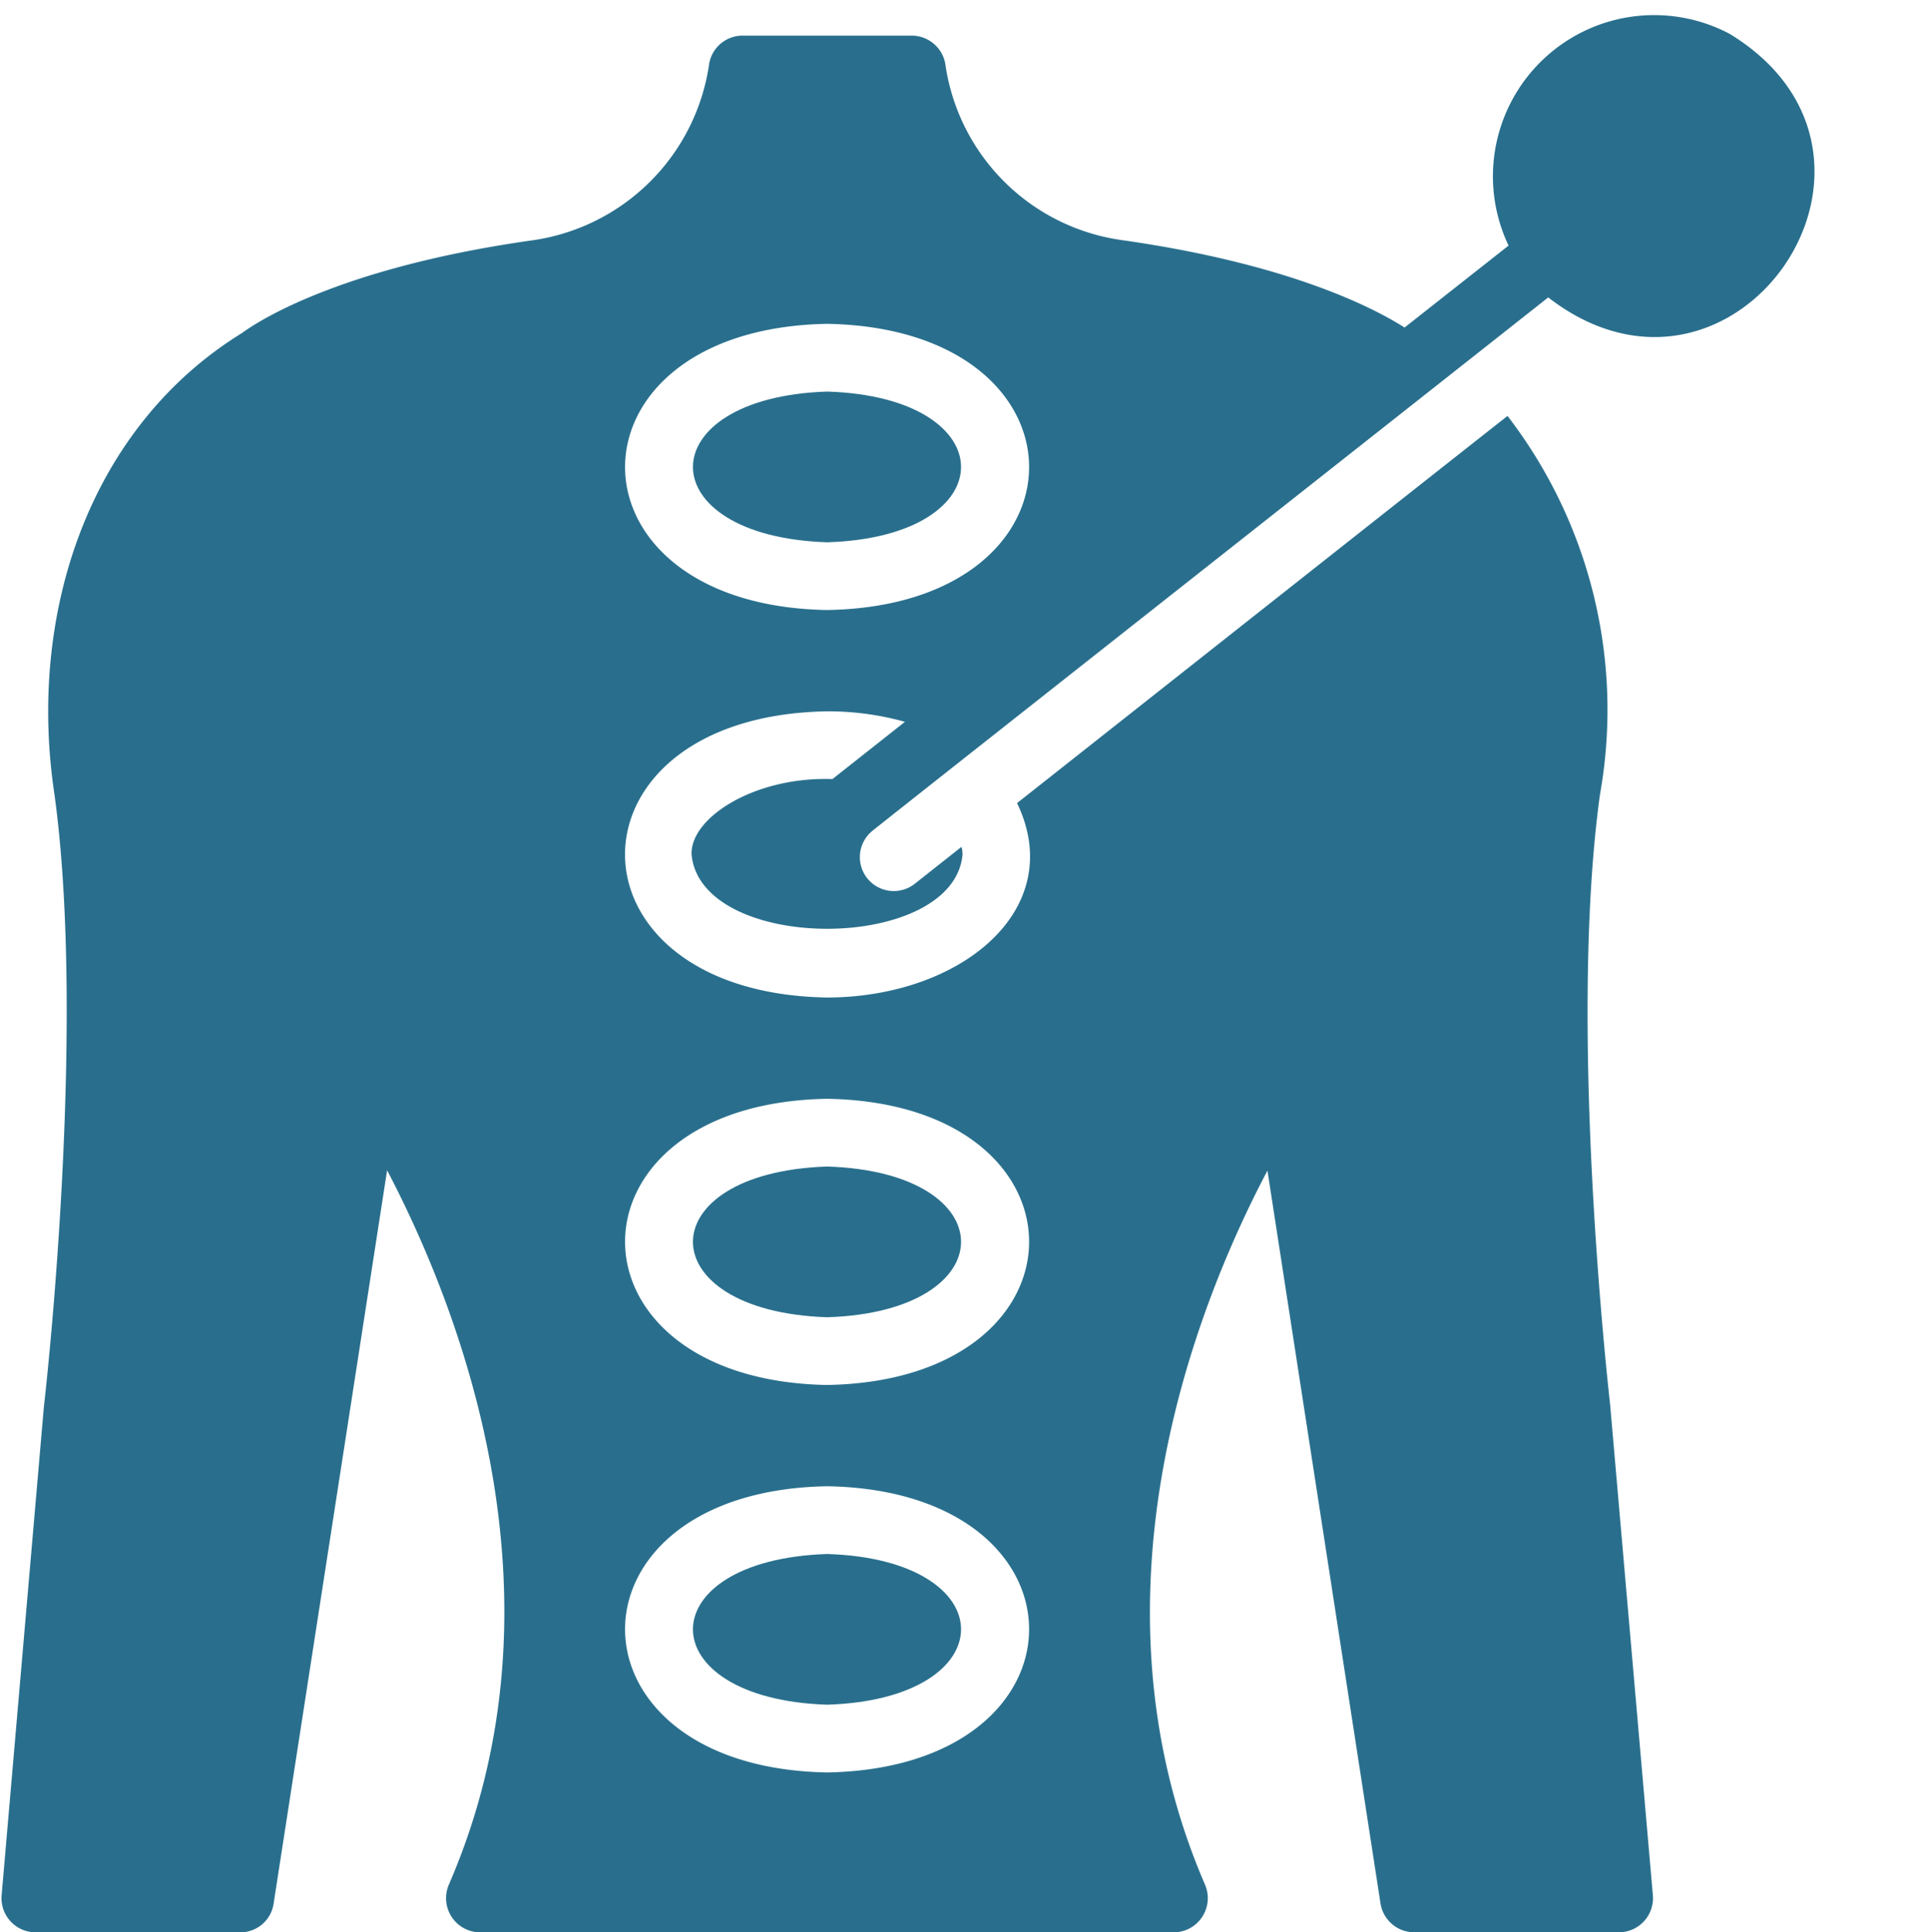 <?xml version="1.0" encoding="UTF-8" standalone="no"?><svg xmlns="http://www.w3.org/2000/svg" xmlns:xlink="http://www.w3.org/1999/xlink" data-name="glyph" fill="#296f8d" height="56.4" preserveAspectRatio="xMidYMid meet" version="1" viewBox="5.5 3.6 56.3 56.4" width="56.3" zoomAndPan="magnify"><g id="change1_1"><path d="M29.639,53.356c5.209-.16,5.219-4.239-0-4.399C24.414,49.131,24.425,53.183,29.639,53.356Z"/></g><g id="change1_2"><path d="M29.639,15.029c-5.214.174-5.224,4.225 0,4.399C34.858,19.268,34.847,15.189,29.639,15.029Z"/></g><g id="change1_3"><path d="M29.639,42.047c5.209-.16,5.219-4.239-0-4.399C24.414,37.822,24.425,41.874,29.639,42.047Z"/></g><g id="change1_4"><path d="M50.686,12.281c5.428,4.196,11.175-4.104,5.299-7.691A4.706,4.706,0,0,0,49.529,10.768l-3.035,2.392c-.791-.504-3.233-1.839-8.245-2.551A6.051,6.051,0,0,1,33.089,5.46a.996.996,0,0,0-.979-.82h-4.933a.988.988,0,0,0-.979.82,6.074,6.074,0,0,1-5.2,5.16c-5.635.801-8.017,2.392-8.433,2.699C8.127,16.055,6.288,21.467,7.089,26.783c.949,6.91-.287,17.725-.307,17.864L5.547,58.922a.997.997,0,0,0,.989,1.078l5.971 0a.981.981,0,0,0,.979-.84l3.312-21.403c2.076,3.964,5.457,12.436,1.799,20.859a.997.997,0,0,0,.91,1.384l20.256 0a.998.998,0,0,0,.91-1.384c-3.638-8.413-.267-16.895,1.819-20.849L45.792,59.159a.997.997,0,0,0,.979.84h5.981a.997.997,0,0,0,.989-1.078L52.495,44.617c-.01-.109-1.256-10.914-.297-17.834a14.062,14.062,0,0,0-2.699-11.042c-.55.424-13.408,10.585-14.315,11.299,1.488,3.096-1.624,5.668-5.546,5.675-7.864-.132-7.859-8.221 0-8.353a8.369,8.369,0,0,1,2.274.306l-2.116,1.671c-2.268-.078-4.154,1.125-4.112,2.205.282,2.891,7.639,2.883,7.909-0a.896.896,0,0,0-.03-.227l-1.364,1.078A.989.989,0,0,1,30.973,27.841C31.656,27.29,49.691,13.071,50.686,12.281ZM29.639,35.671c7.867.129,7.857,8.219-0,8.353C21.782,43.884,21.774,35.804,29.639,35.671Zm0,11.309c7.867.129,7.857,8.219-0,8.353C21.782,55.194,21.774,47.114,29.639,46.98Zm-0-25.575c-7.866-.134-7.856-8.214 0-8.353C37.497,13.187,37.505,21.277,29.639,21.405Z"/></g></svg>